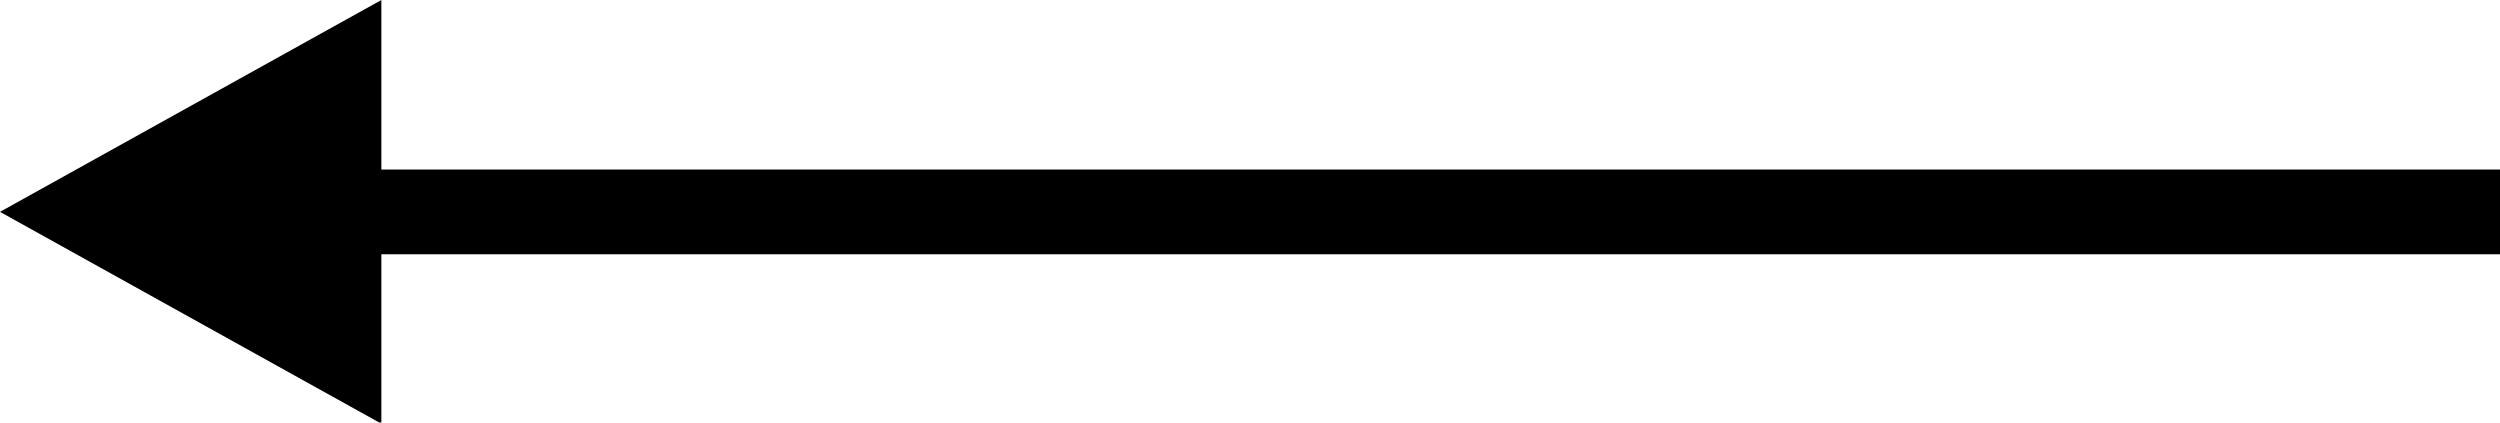 <svg version="1.1" id="l_arrow" xmlns="http://www.w3.org/2000/svg" xmlns:xlink="http://www.w3.org/1999/xlink" x="0px"
	 y="0px" width="66px" height="11.155px" viewBox="0 0 66 11.155" style="enable-background:new 0 0 66 11.155;"
	 xml:space="preserve">
<polygon class="st0" points="0,5.593 10.068,11.186 10.068,6.712 66,6.712 66,4.475 10.068,4.475 10.068,0 "/>
</svg>
